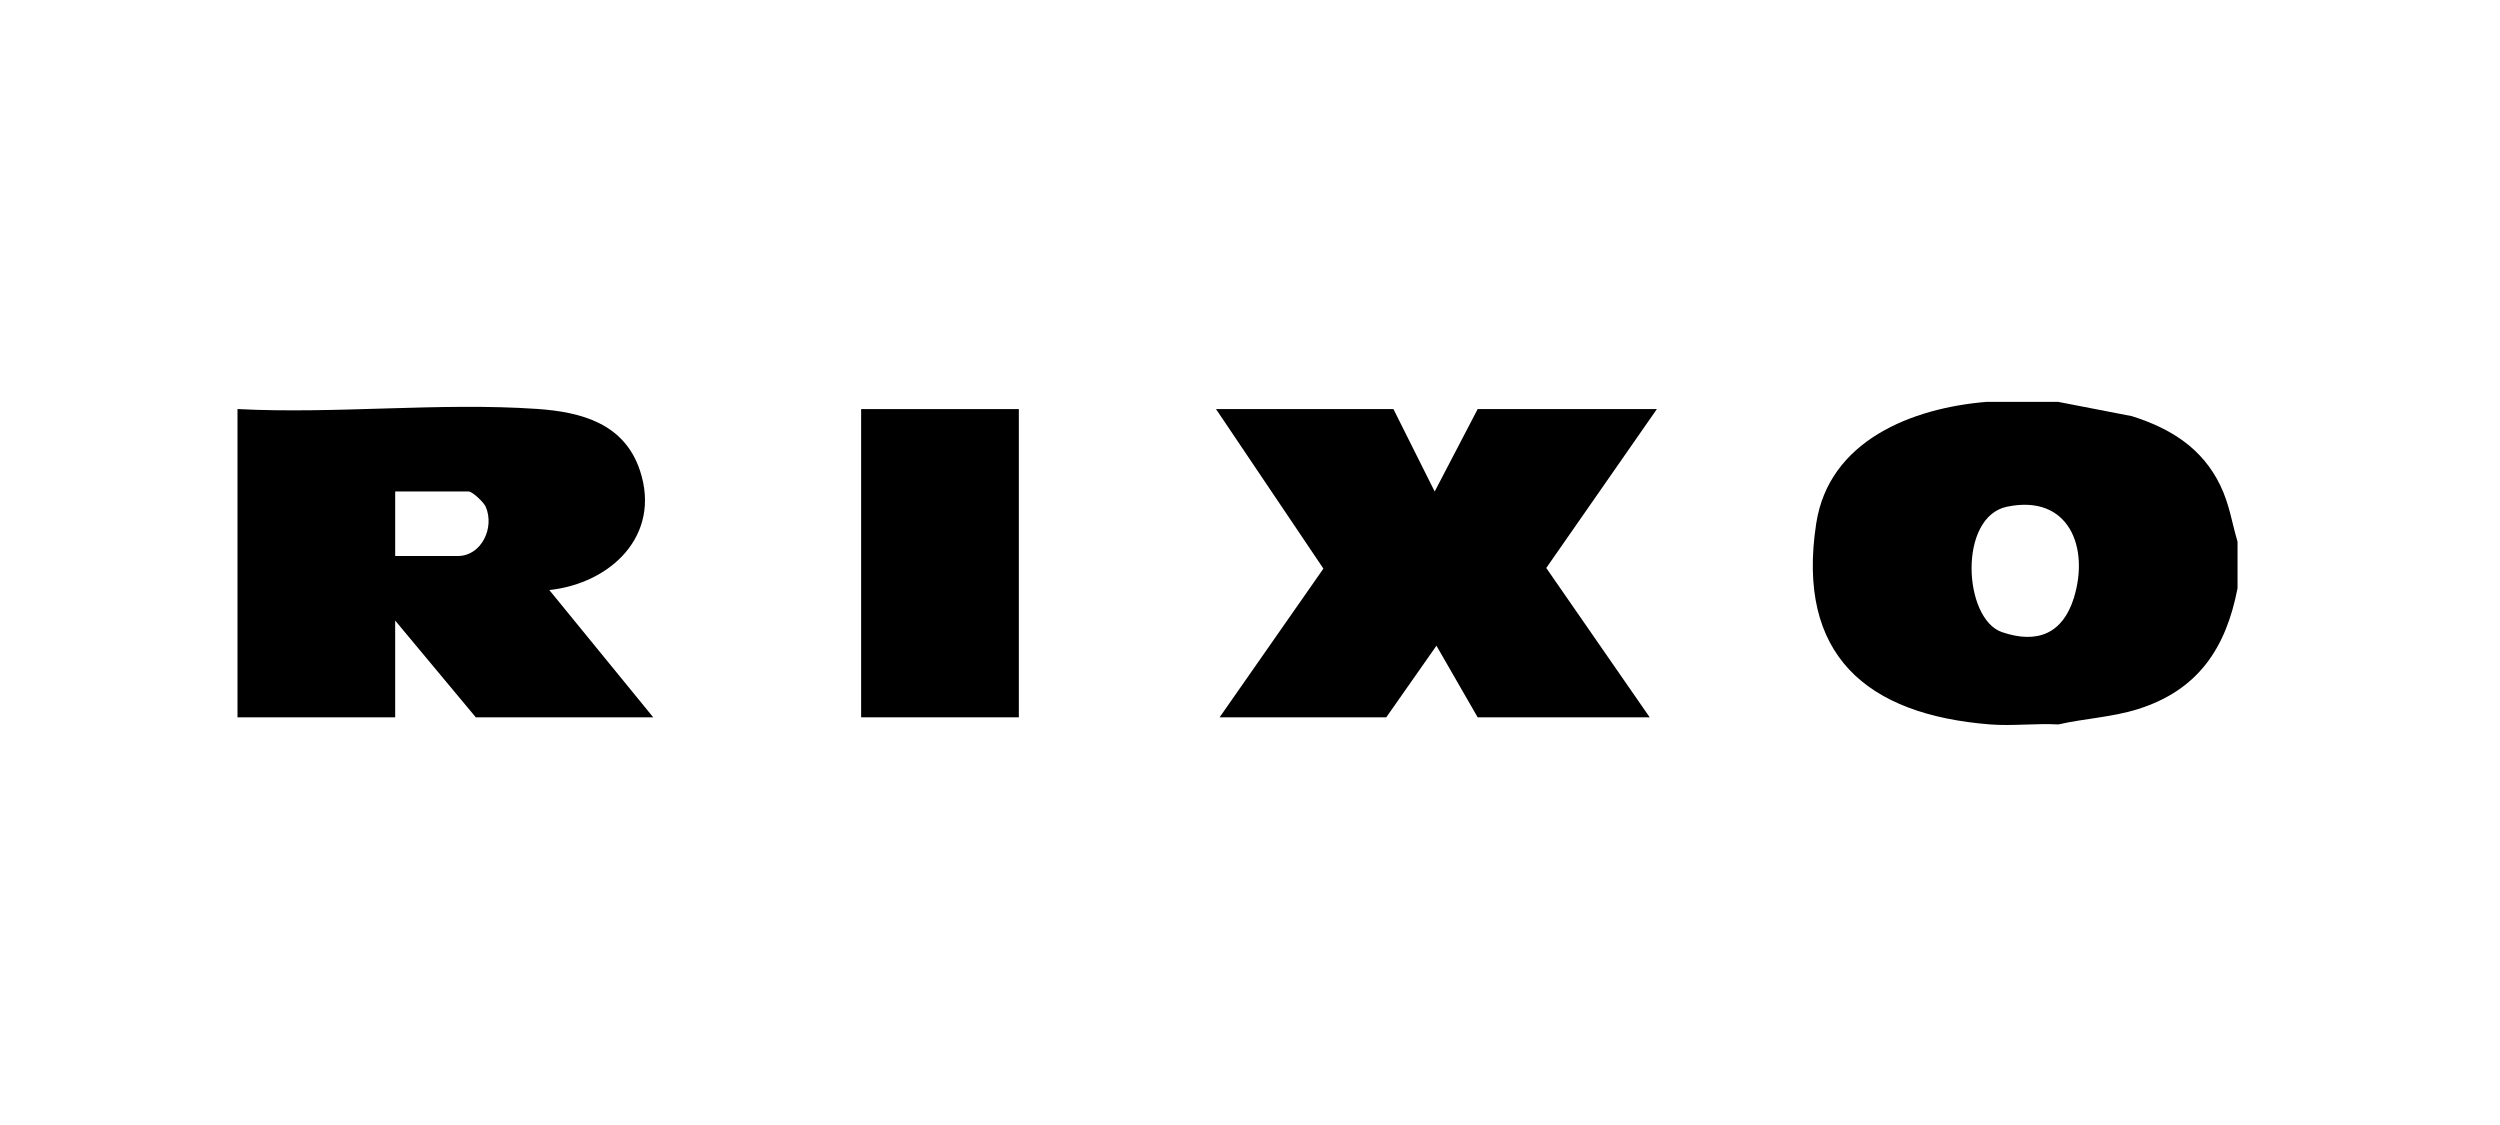 <svg xmlns="http://www.w3.org/2000/svg" width="200" height="90" viewBox="0 0 200 90" fill="none"><g clip-path="url(#clip0_24297_24385)"><path d="M164.663 32.151L170.547 33.292C173.643 34.27 176.178 35.842 177.623 38.832C178.366 40.372 178.532 41.743 179.003 43.331V47.059C178.079 51.859 175.843 55.214 171.037 56.728C168.952 57.384 166.779 57.473 164.666 57.955C162.888 57.855 160.975 58.093 159.218 57.955C149.319 57.175 143.685 52.398 145.296 41.883C146.314 35.245 152.95 32.642 158.931 32.148H164.666L164.663 32.151ZM160.571 40.533C156.634 41.344 157.061 49.508 160.155 50.569C163.005 51.543 165.015 50.666 165.899 47.865C167.18 43.787 165.506 39.518 160.574 40.533H160.571Z" fill="black"></path><path d="M19 32.724C26.825 33.131 35.189 32.182 42.954 32.713C46.541 32.956 49.962 33.897 51.201 37.656C52.91 42.84 48.867 46.668 43.946 47.204L52.259 57.386H38.065L31.614 49.645V57.386H19V32.724ZM31.616 44.48H36.634C38.498 44.48 39.593 42.238 38.857 40.538C38.699 40.176 37.787 39.319 37.495 39.319H31.616V44.48Z" fill="black"></path><path d="M111.475 32.727L114.775 39.322L118.213 32.727H132.55L123.701 45.438L131.977 57.386H118.213L114.916 51.657L110.901 57.386H97.568L105.872 45.489L97.281 32.727H111.475Z" fill="black"></path><path d="M81.507 32.727H68.891V57.386H81.507V32.727Z" fill="black"></path></g><defs><clipPath id="clip0_24297_24385"><rect width="160" height="25.849" fill="white" transform="translate(19 32.148)"></rect></clipPath></defs></svg>